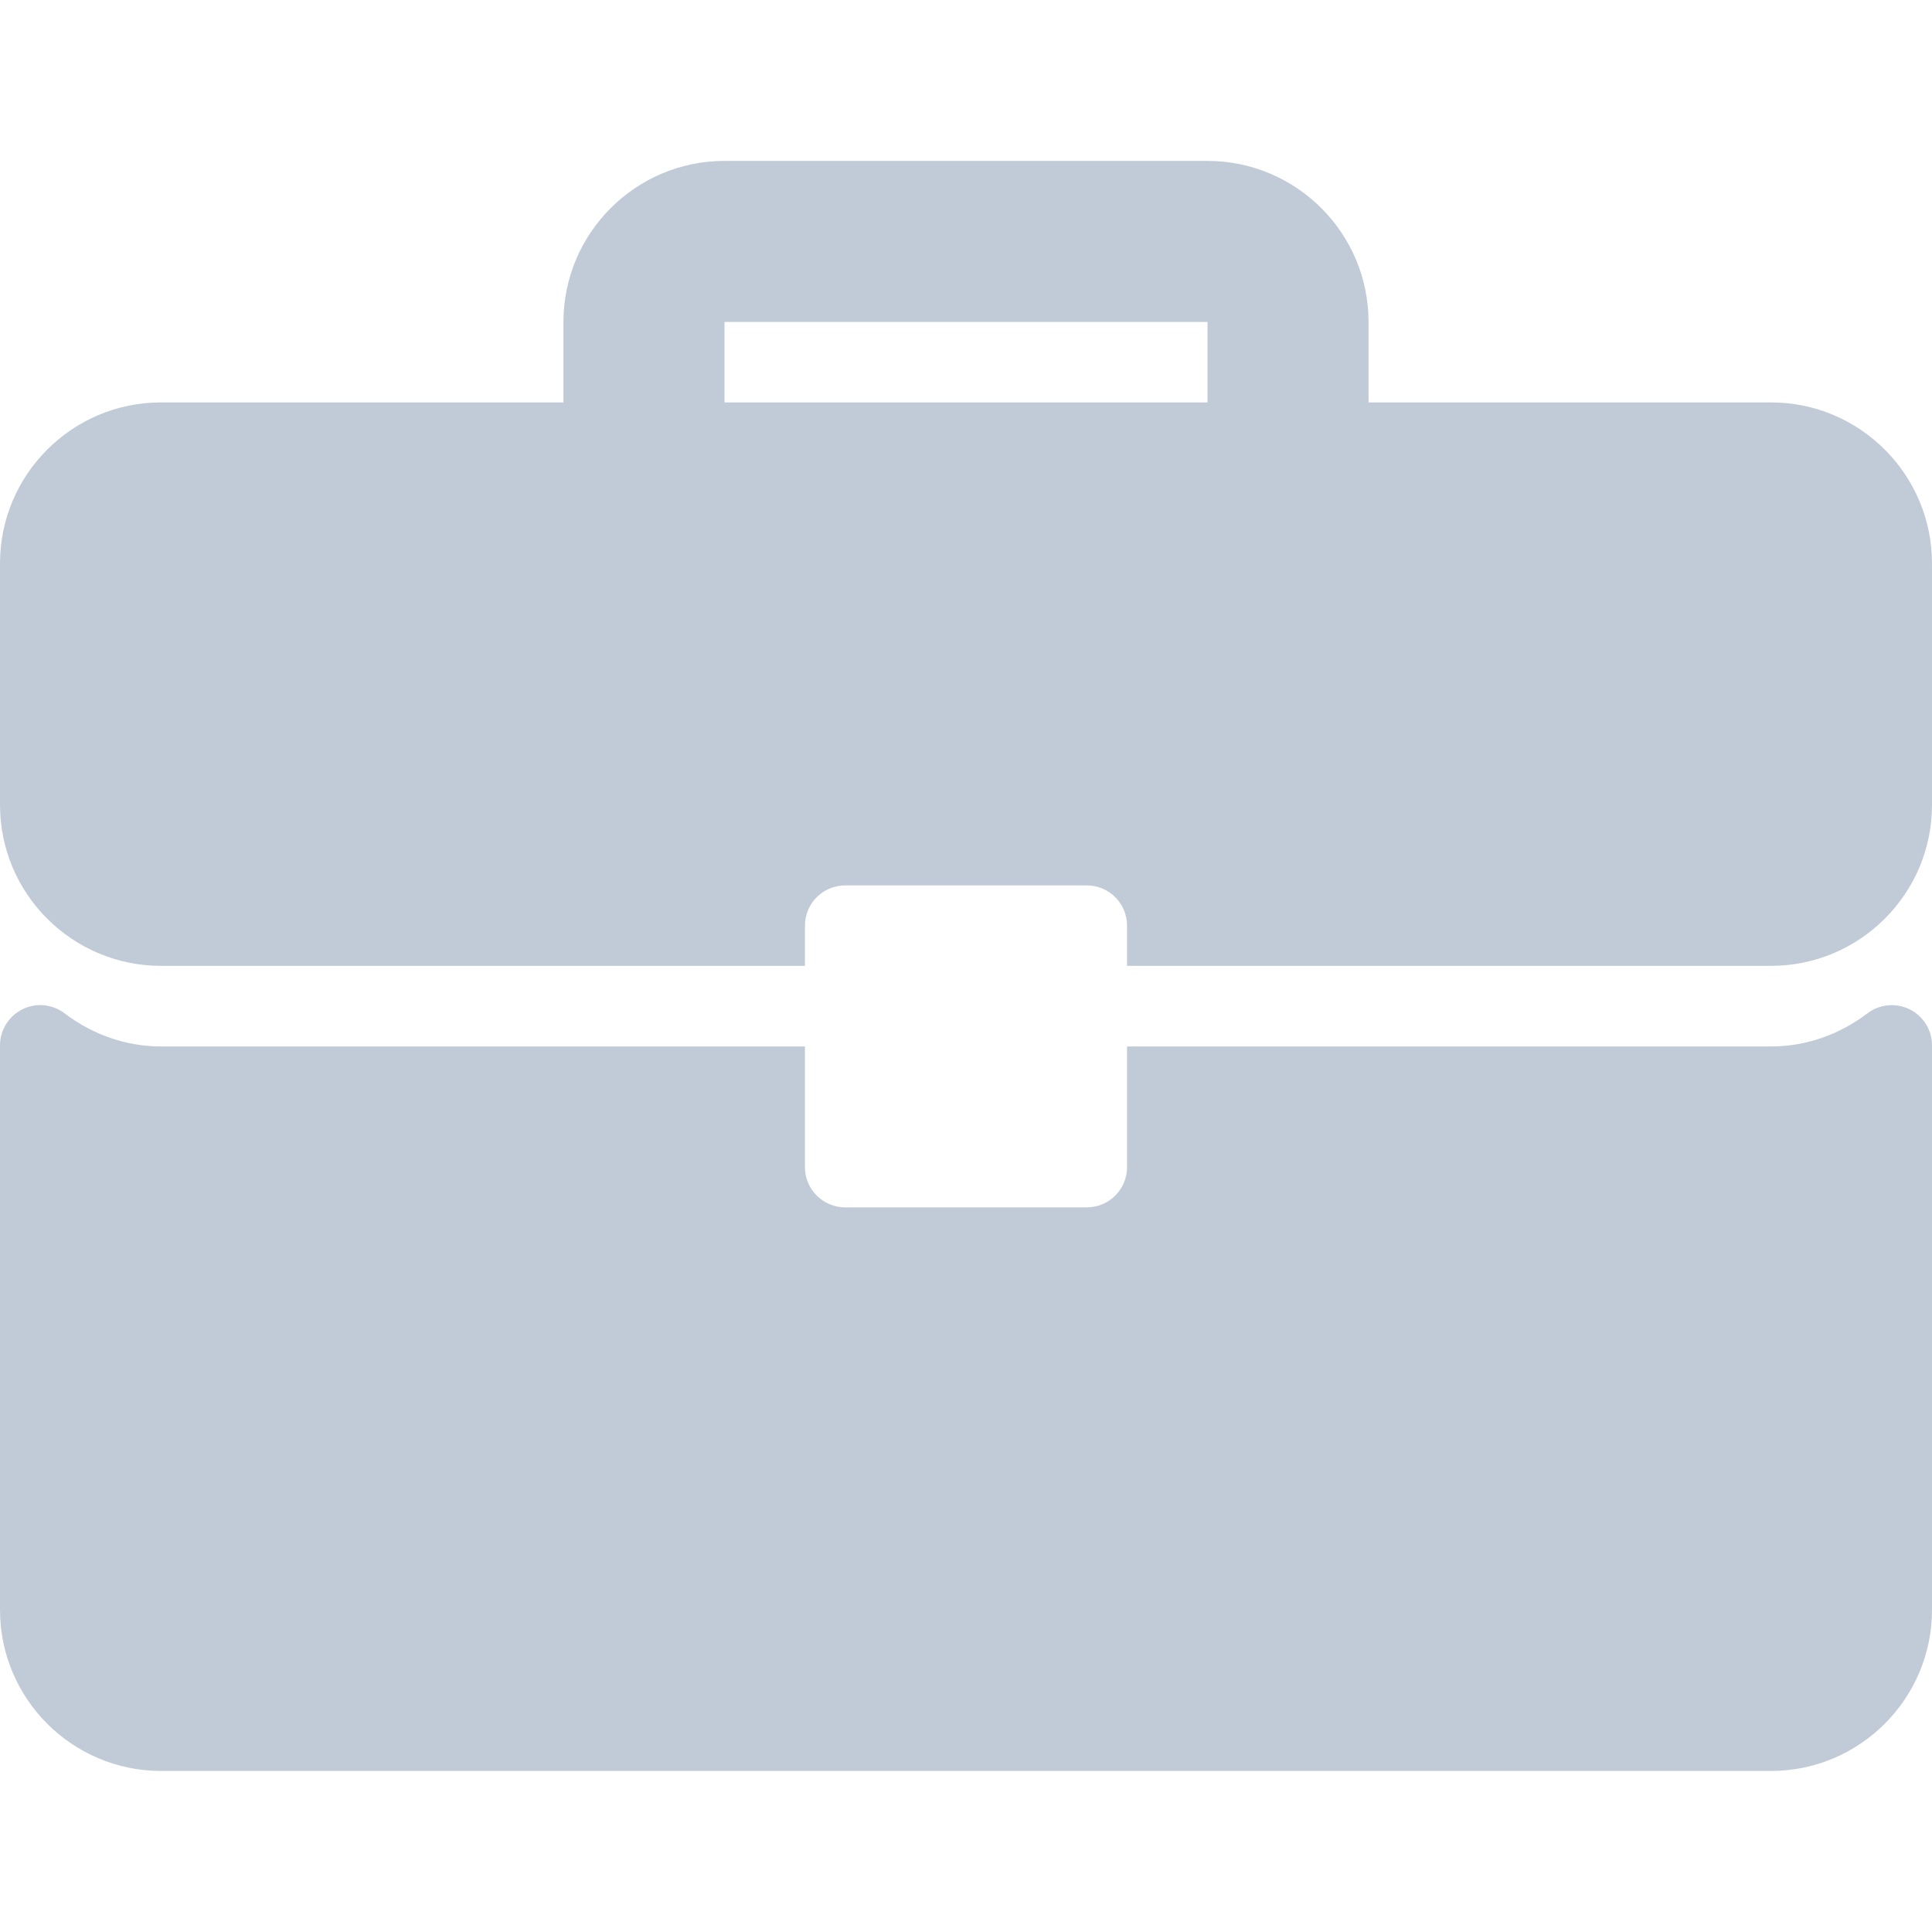 <svg xmlns="http://www.w3.org/2000/svg" width="14" height="14" viewBox="0 0 14 14" fill="none">
  <g clip-path="url(#clip0_661_9979)">
    <path d="M12.833 2.916H9.917V2.333C9.917 1.689 9.393 1.166 8.75 1.166H5.25C4.607 1.166 4.083 1.689 4.083 2.333V2.916H1.167C0.523 2.916 0 3.439 0 4.083V5.833C0 6.476 0.523 6.999 1.167 6.999H5.833V6.708C5.833 6.546 5.964 6.416 6.125 6.416H7.875C8.036 6.416 8.167 6.546 8.167 6.708V6.999H12.833C13.477 6.999 14 6.476 14 5.833V4.083C14 3.439 13.477 2.916 12.833 2.916ZM8.75 2.916H5.25V2.333H8.75V2.916Z" fill="#C1CBD7"/>
    <path d="M13.838 7.314C13.739 7.265 13.62 7.276 13.532 7.343C13.325 7.5 13.083 7.583 12.833 7.583H8.167V8.458C8.167 8.619 8.036 8.749 7.875 8.749H6.125C5.964 8.749 5.833 8.619 5.833 8.458V7.583H1.167C0.917 7.583 0.675 7.5 0.468 7.343C0.38 7.276 0.261 7.264 0.162 7.314C0.063 7.363 0 7.464 0 7.575V11.666C0 12.309 0.523 12.833 1.167 12.833H12.833C13.477 12.833 14 12.309 14 11.666V7.575C14 7.464 13.937 7.363 13.838 7.314Z" fill="#C1CBD7"/>
  </g>
  <defs>
    <clipPath id="clip0_661_9979">
      <rect width="14" height="14" fill="white"/>
    </clipPath>
  </defs>
</svg>